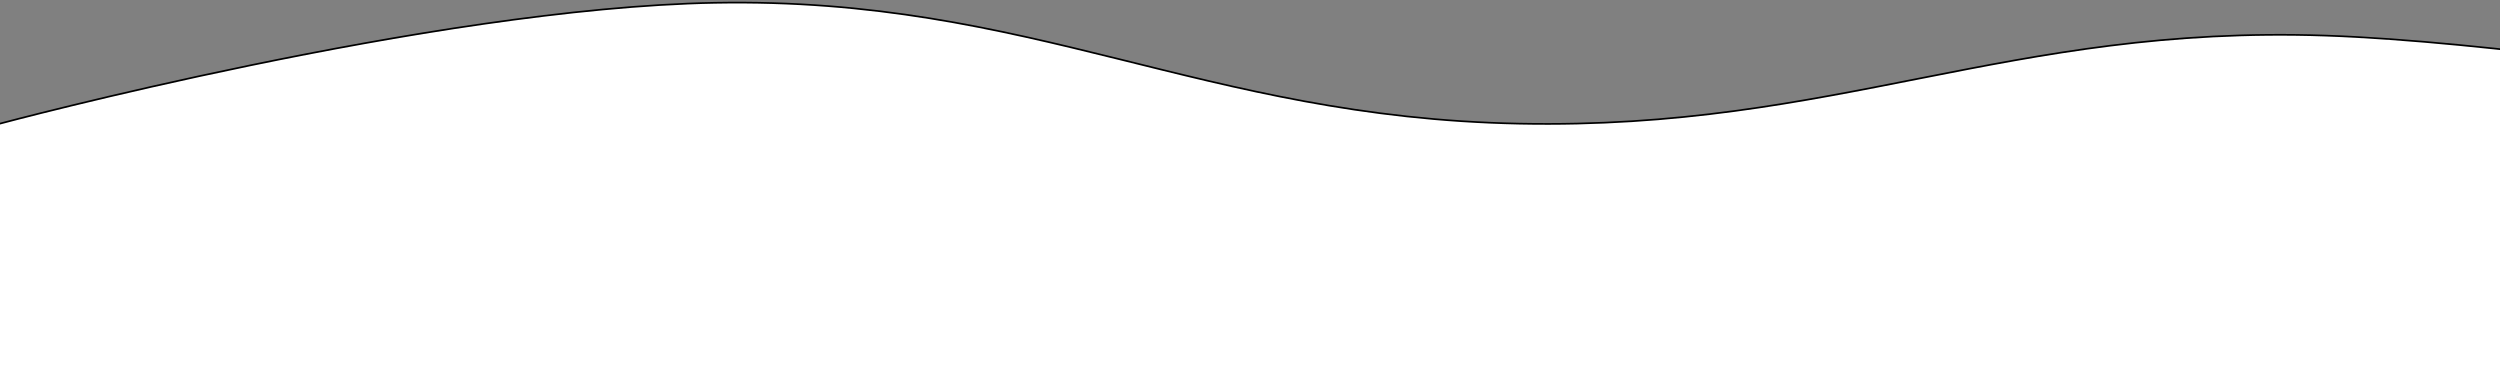 <?xml version="1.0" encoding="UTF-8"?> <svg xmlns="http://www.w3.org/2000/svg" width="724" height="113" viewBox="0 0 724 113" fill="none"><rect x="0" y="0" width="724" height="113" fill="#808080" stroke="none"/><g clip-path="url(#clip0_1916_790)"><path d="M0 36.06C0 36.06 125.028 2.568 207 1.06C298.997 -0.633 348.005 34.223 440 36.06C531.711 37.891 581.825 7.397 673.5 10.56C720.609 12.185 793.5 23.56 793.5 23.56" stroke="black"></path><path d="M207 1.06C125.028 2.568 0 36.06 0 36.06V113.06H793.5V23.56C793.5 23.56 720.609 12.185 673.5 10.56C581.825 7.397 531.711 37.891 440 36.06C348.005 34.223 298.997 -0.633 207 1.06Z" fill="white"></path></g><defs><clipPath id="clip0_1916_790"><rect width="724" height="113" fill="white"></rect></clipPath></defs></svg> 